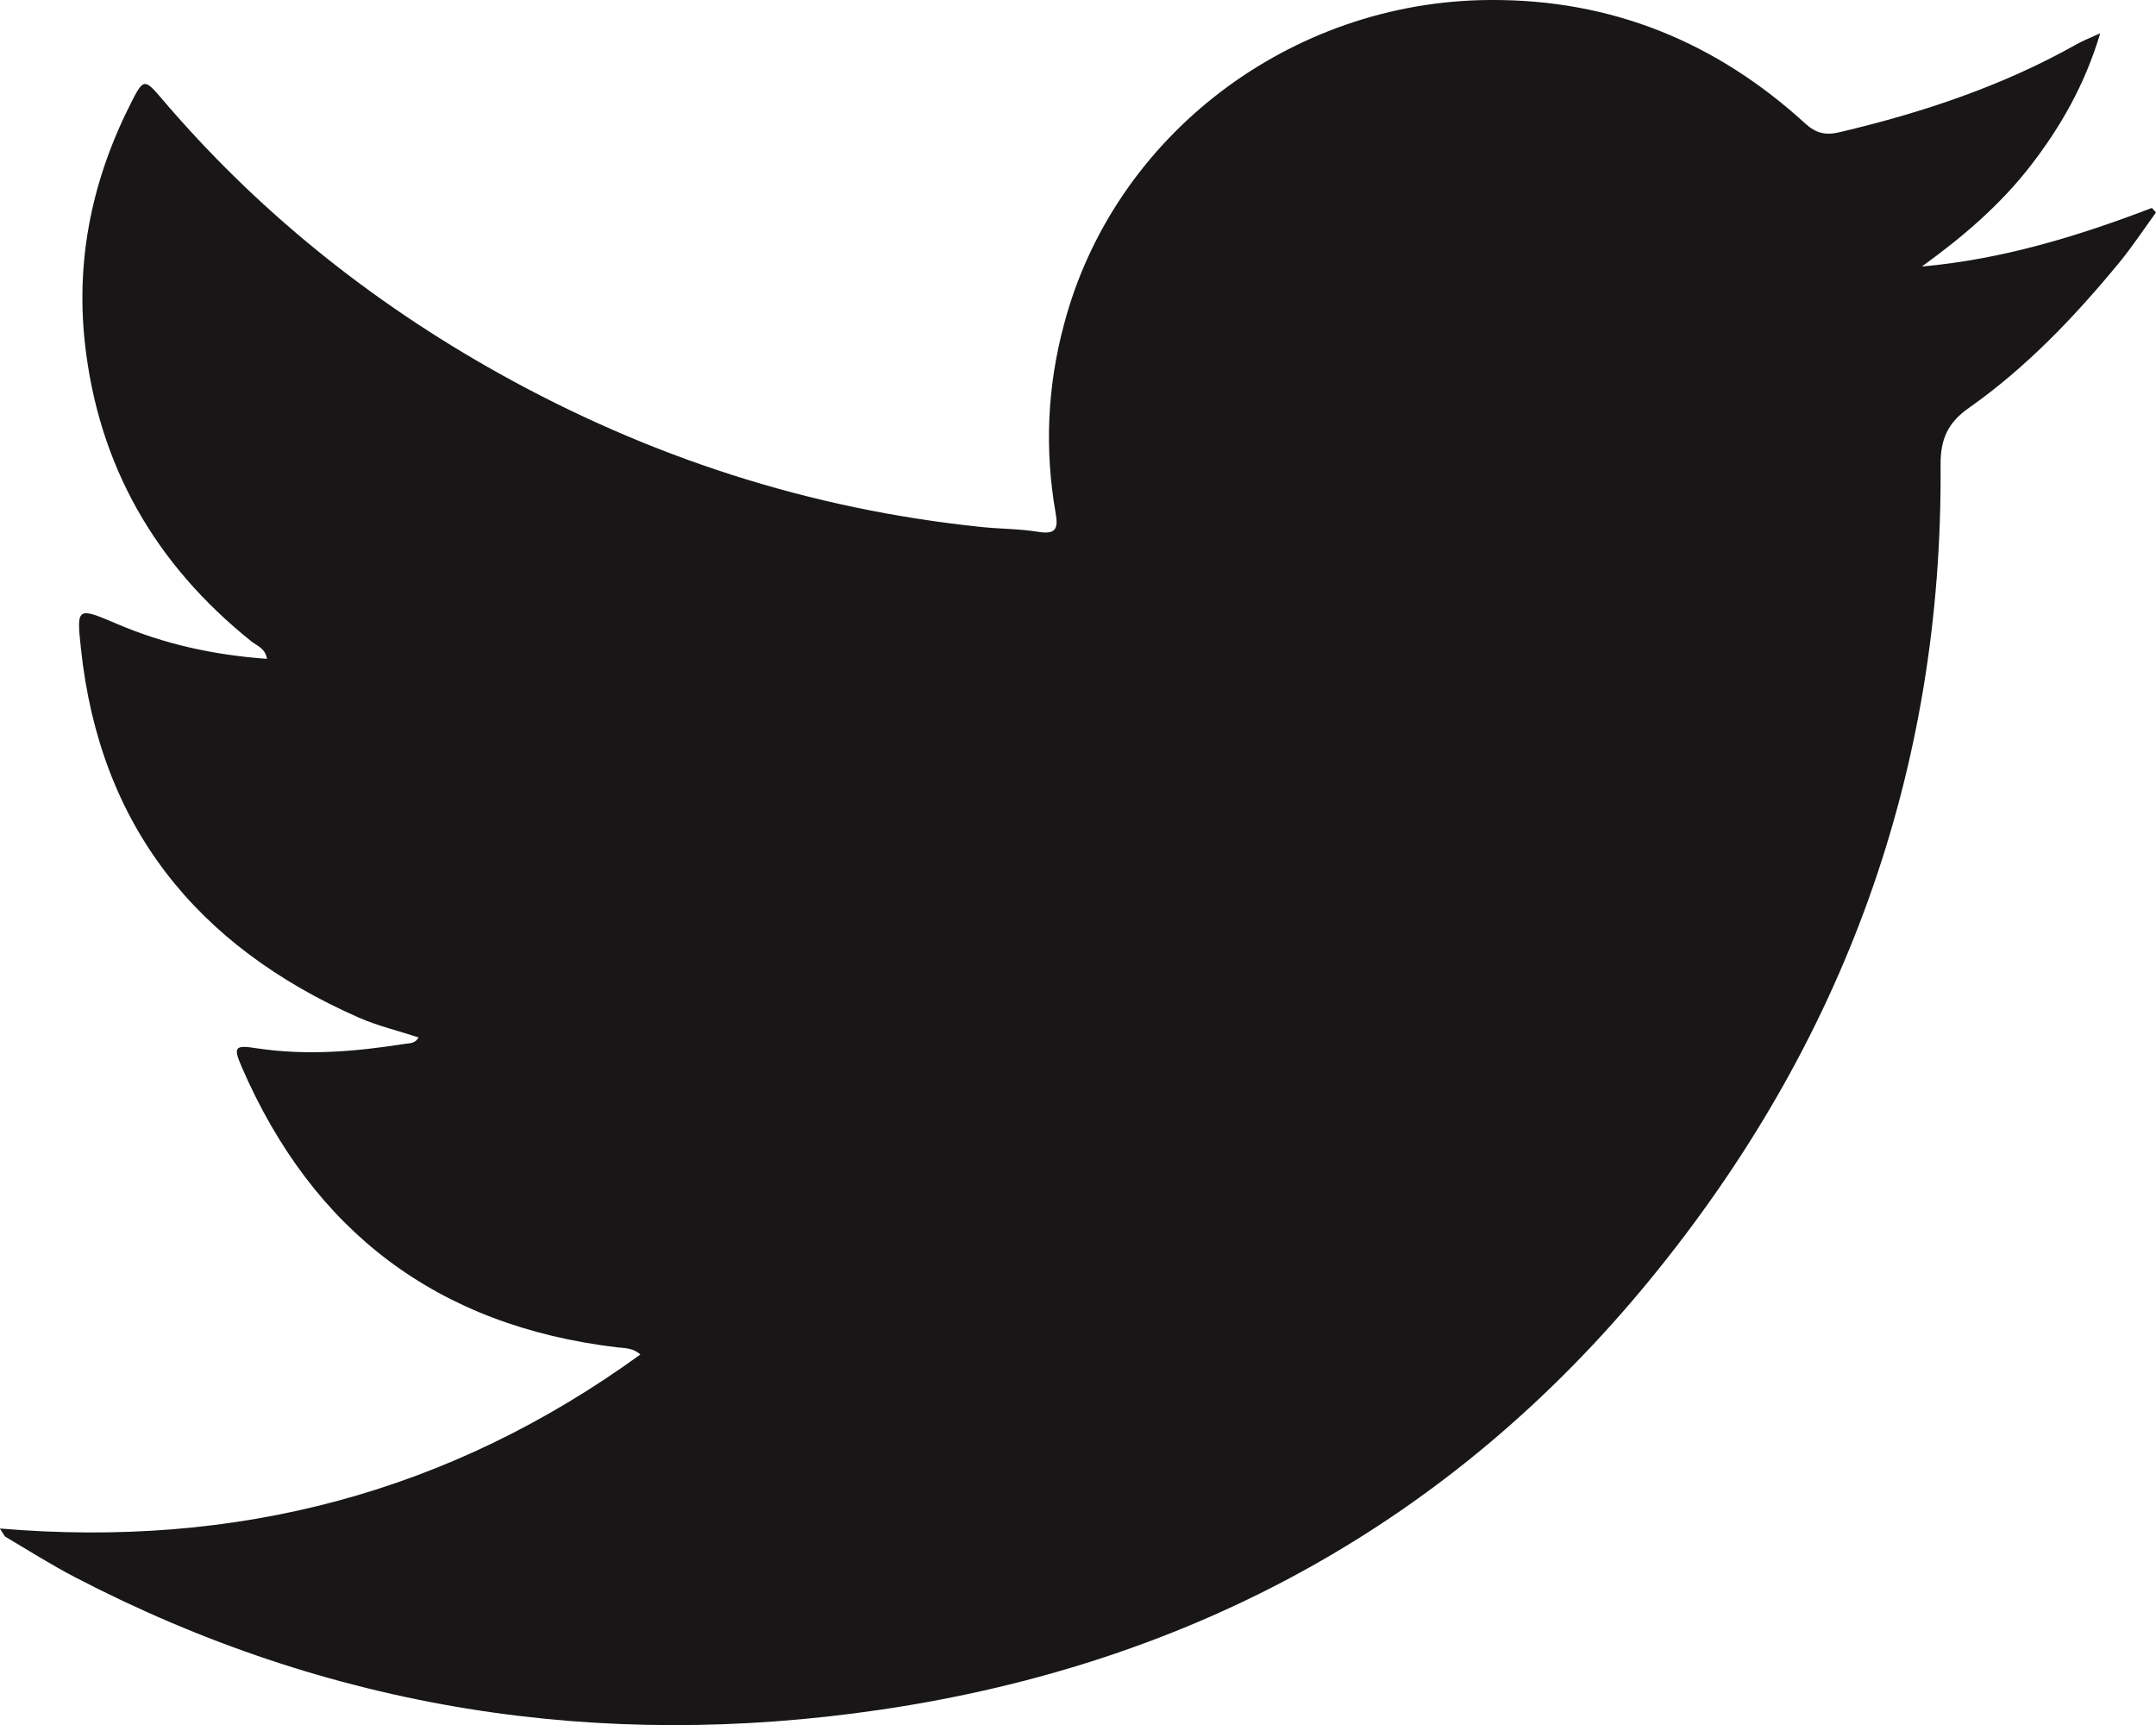 <svg width="25" height="20" viewBox="0 0 25 20" fill="none" xmlns="http://www.w3.org/2000/svg">
<g clip-path="url(#clip0_977_10758)">
<path d="M0 17.722C2.744 17.954 5.211 17.31 7.426 15.704C7.337 15.627 7.246 15.631 7.162 15.622C5.062 15.374 3.628 14.267 2.807 12.38C2.701 12.136 2.718 12.113 2.984 12.155C3.558 12.241 4.126 12.192 4.693 12.103C4.749 12.094 4.811 12.103 4.854 12.028C4.619 11.951 4.382 11.895 4.162 11.799C2.268 10.966 1.157 9.566 0.939 7.524C0.886 7.037 0.893 7.037 1.351 7.231C1.901 7.468 2.478 7.594 3.096 7.639C3.075 7.515 2.979 7.487 2.917 7.438C1.794 6.539 1.14 5.391 0.984 3.975C0.876 2.982 1.078 2.051 1.533 1.166C1.659 0.92 1.679 0.915 1.856 1.121C2.965 2.43 4.286 3.493 5.793 4.333C7.529 5.3 9.387 5.904 11.379 6.11C11.6 6.133 11.822 6.131 12.038 6.166C12.241 6.199 12.273 6.133 12.241 5.951C12.112 5.216 12.143 4.488 12.337 3.764C12.914 1.571 14.962 0.014 17.273 -0C18.695 -0.01 19.907 0.494 20.936 1.435C21.061 1.547 21.171 1.571 21.331 1.533C22.292 1.306 23.216 0.999 24.076 0.515C24.145 0.475 24.219 0.447 24.353 0.386C24.174 0.985 23.894 1.47 23.547 1.92C23.194 2.376 22.759 2.748 22.285 3.09C23.211 3.008 24.09 2.741 24.952 2.411C24.969 2.428 24.983 2.446 25 2.463C24.859 2.657 24.725 2.861 24.571 3.048C24.056 3.673 23.499 4.258 22.831 4.729C22.586 4.9 22.5 5.092 22.502 5.389C22.529 8.933 21.384 12.094 19.124 14.847C16.832 17.64 13.834 19.288 10.216 19.822C6.937 20.306 3.81 19.817 0.869 18.286C0.594 18.143 0.333 17.977 0.067 17.82C0.05 17.811 0.041 17.785 0 17.724L0 17.722Z" fill="#181616"/>
</g>
<defs>
<clipPath id="clip0_977_10758">
<rect width="25" height="20" fill="white"/>
</clipPath>
</defs>
</svg>

